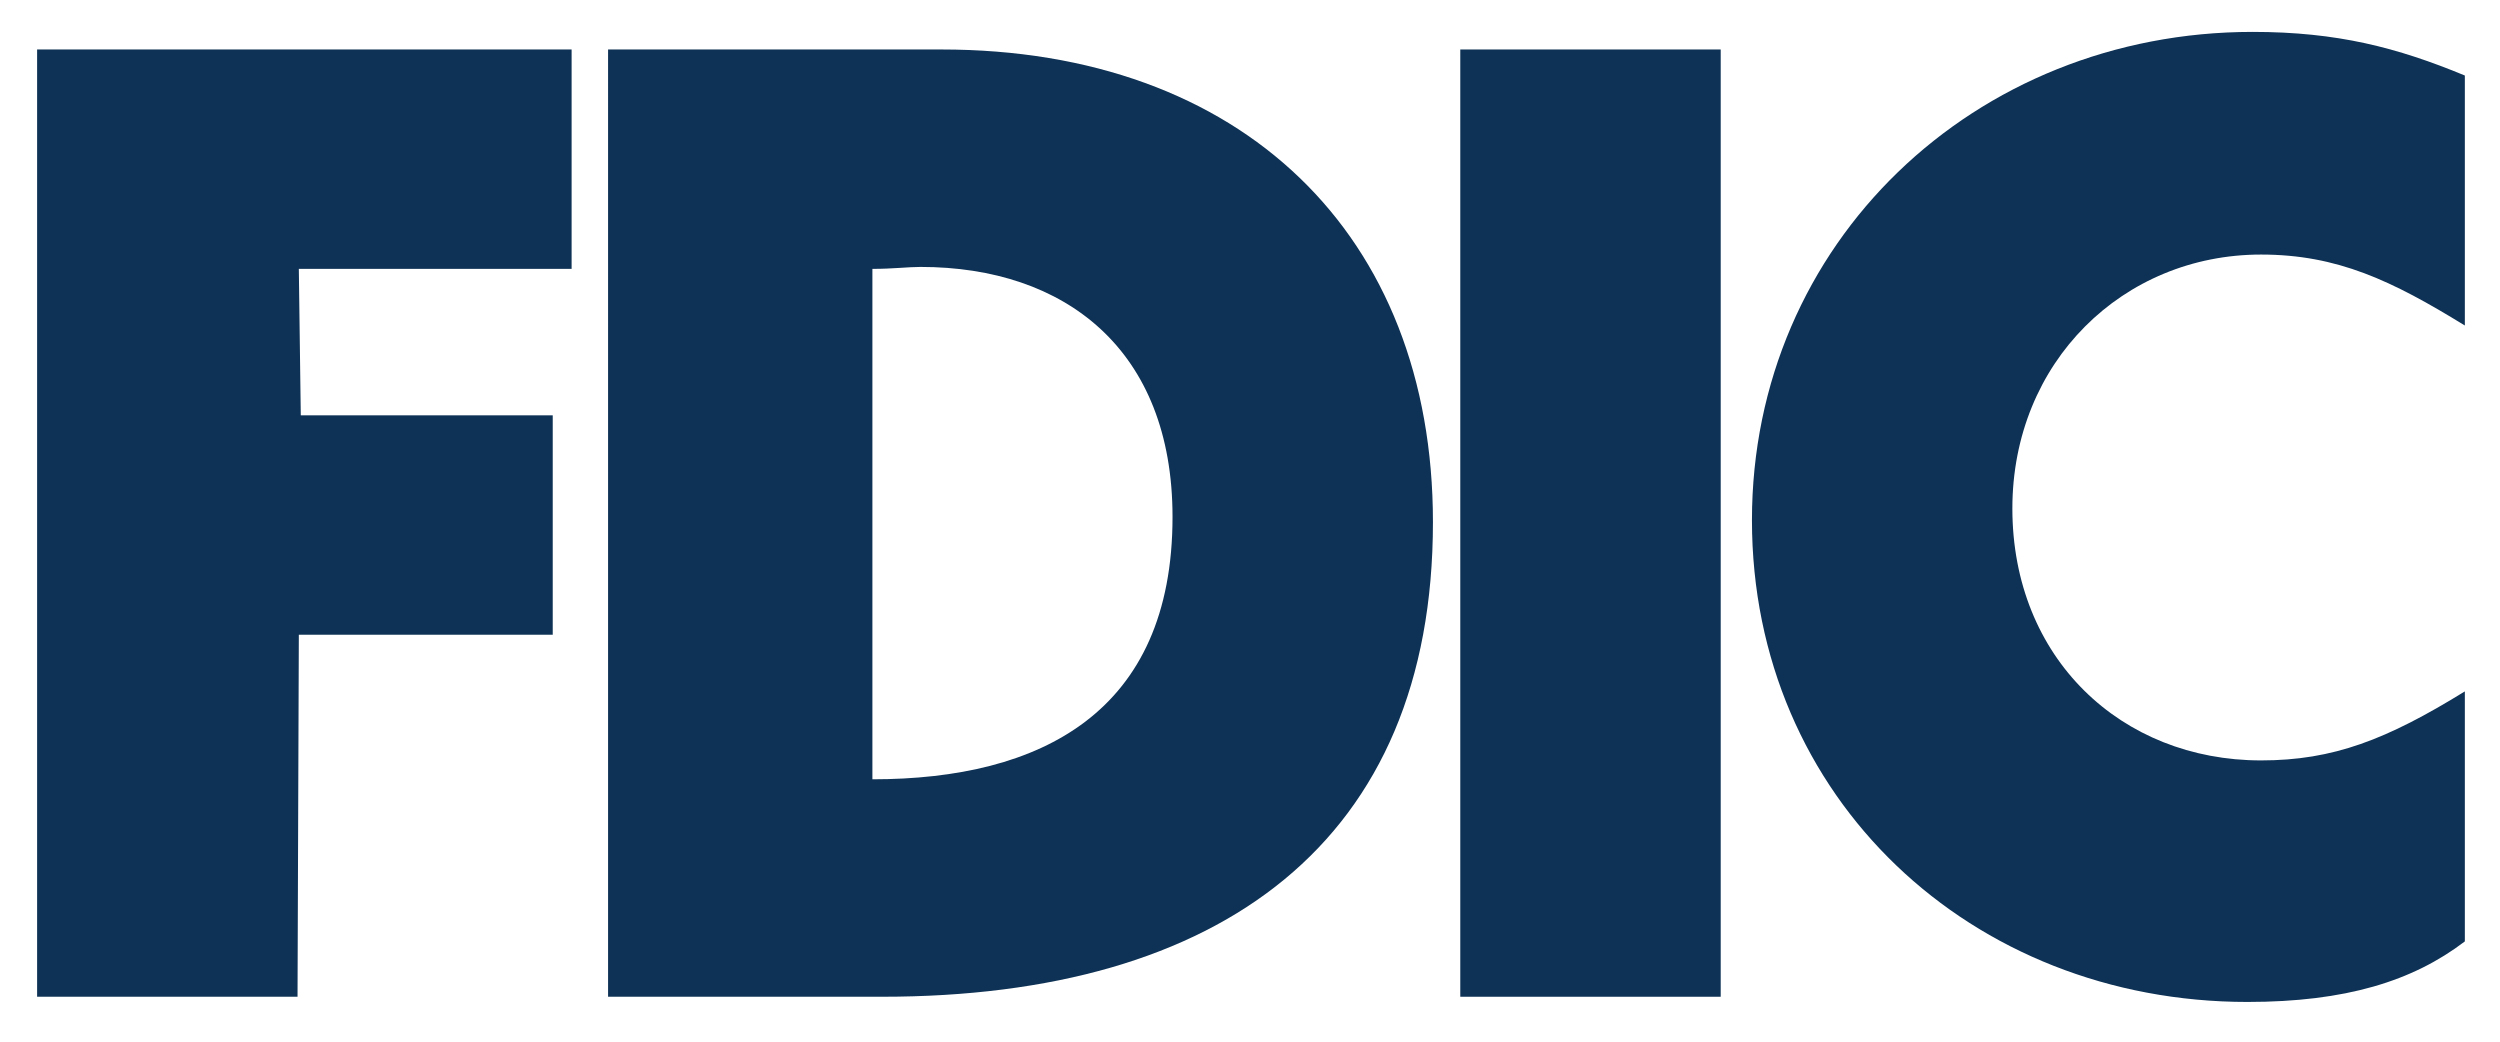 <?xml version="1.0" encoding="UTF-8"?> <svg xmlns="http://www.w3.org/2000/svg" version="1.2" viewBox="0 0 384 160" width="384" height="160"><title>FDIC-ai</title><style> .s0 { fill: #0e3255 } </style><g id="Layer 1"><path id="&lt;Compound Path&gt;" fill-rule="evenodd" class="s0" d="m93.4 7.6h51.2c46.1 0 75.5 28.4 75.5 72.6 0 49.1-32.6 72.9-84.6 72.9h-42.1zm48 33.4c-1.9 0-4.3 0.3-7.4 0.3v78.4c25.9 0 46.1-10.3 46.1-40.3 0-25.7-16.5-38.4-38.7-38.4z"></path><path id="&lt;Path&gt;" class="s0" d="m378.6 50v-38.4c-10.4-4.3-19.6-6.7-32.6-6.7-42.7 0-76.9 32.4-76.9 75 0 42.7 33.7 74 76.1 74 15.1 0 25.4-3.2 33.4-9.3v-38.4c-12 7.4-20.2 10.6-31.3 10.6-21.5 0-38.2-15.7-38.2-38.7 0-22.5 17-39 38.2-39 11.7 0 20.1 4 31.3 10.9z"></path><path id="&lt;Path&gt;" class="s0" d="m5.7 7.6v145.5h40l0.2-55.6h39v-33.7h-38.7l-0.3-22.5h41.9v-33.7z"></path><path id="&lt;Path&gt;" class="s0" d="m224.3 153.1h40v-145.5h-40z"></path></g></svg> 
